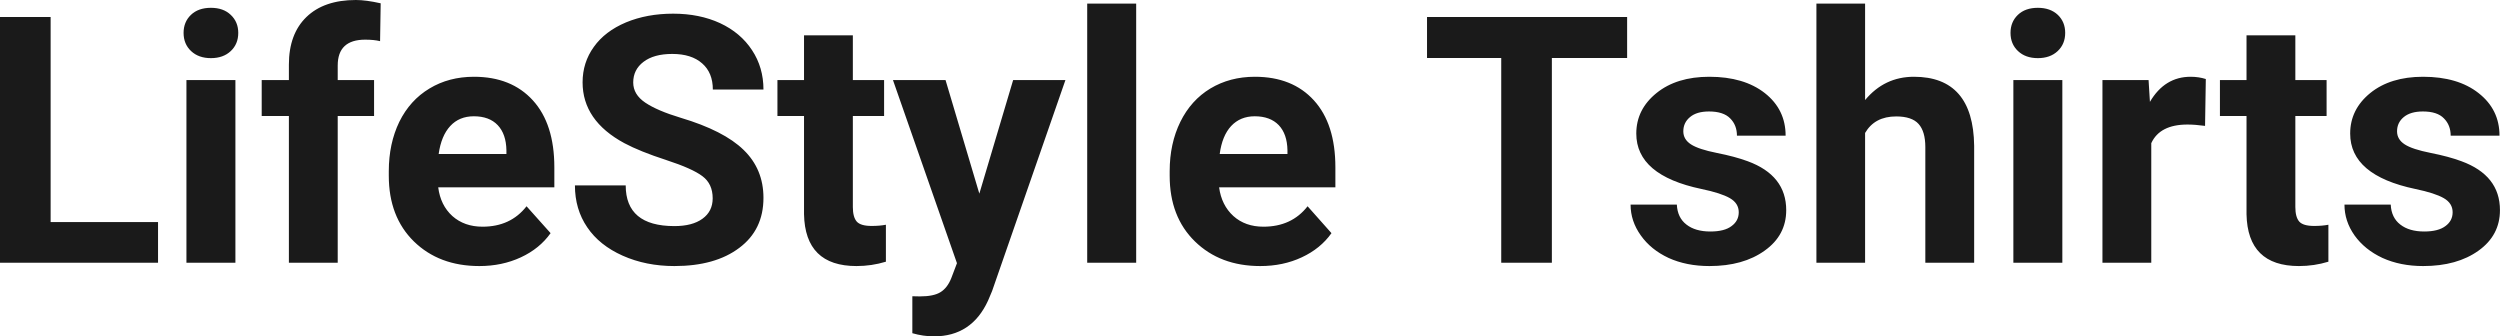 <?xml version="1.0" encoding="UTF-8" standalone="yes"?>
<svg xmlns="http://www.w3.org/2000/svg" width="100%" height="100%" viewBox="0 0 166.413 22.394" fill="rgb(26, 26, 26)">
  <path d="M3.37 1.13L3.37 14.78L10.52 14.78L10.52 17.49L0 17.49L0 1.13L3.37 1.13ZM15.67 5.33L15.67 17.49L12.41 17.49L12.41 5.33L15.67 5.33ZM12.22 2.19L12.22 2.19Q12.22 1.46 12.71 0.99Q13.20 0.52 14.04 0.52L14.04 0.52Q14.87 0.52 15.36 0.99Q15.86 1.46 15.86 2.19L15.86 2.19Q15.86 2.93 15.36 3.40Q14.86 3.87 14.04 3.87Q13.22 3.87 12.72 3.40Q12.22 2.93 12.22 2.19ZM22.48 17.49L19.23 17.49L19.23 7.72L17.42 7.72L17.42 5.33L19.23 5.33L19.23 4.30Q19.23 2.26 20.40 1.13Q21.57 0 23.69 0L23.69 0Q24.36 0 25.34 0.22L25.34 0.22L25.30 2.74Q24.90 2.64 24.31 2.64L24.31 2.64Q22.48 2.64 22.48 4.36L22.48 4.36L22.48 5.33L24.90 5.33L24.90 7.72L22.48 7.72L22.48 17.49ZM31.91 17.71L31.91 17.71Q29.23 17.71 27.55 16.07Q25.88 14.43 25.88 11.70L25.88 11.70L25.88 11.39Q25.88 9.56 26.58 8.11Q27.29 6.67 28.59 5.89Q29.88 5.11 31.55 5.11L31.55 5.11Q34.04 5.11 35.47 6.68Q36.90 8.25 36.90 11.14L36.90 11.14L36.90 12.47L29.17 12.47Q29.32 13.66 30.11 14.38Q30.91 15.09 32.12 15.09L32.12 15.09Q33.99 15.09 35.05 13.73L35.05 13.73L36.65 15.52Q35.92 16.55 34.67 17.13Q33.42 17.71 31.91 17.71ZM31.54 7.74L31.54 7.74Q30.57 7.74 29.97 8.39Q29.37 9.04 29.20 10.25L29.20 10.25L33.71 10.25L33.71 10.00Q33.69 8.92 33.13 8.33Q32.57 7.74 31.54 7.74ZM47.44 13.20L47.44 13.20Q47.44 12.24 46.76 11.73Q46.09 11.22 44.34 10.65Q42.59 10.08 41.56 9.53L41.56 9.53Q38.78 8.03 38.78 5.48L38.78 5.48Q38.78 4.16 39.53 3.12Q40.27 2.08 41.67 1.49Q43.07 0.91 44.81 0.91L44.81 0.91Q46.56 0.91 47.93 1.54Q49.30 2.18 50.06 3.34Q50.82 4.49 50.82 5.96L50.82 5.96L47.45 5.96Q47.45 4.84 46.74 4.22Q46.03 3.59 44.75 3.59L44.75 3.59Q43.52 3.59 42.83 4.12Q42.15 4.64 42.15 5.49L42.15 5.49Q42.15 6.29 42.95 6.83Q43.75 7.37 45.31 7.84L45.31 7.84Q48.19 8.70 49.50 9.98Q50.82 11.26 50.82 13.17L50.82 13.17Q50.82 15.30 49.21 16.50Q47.61 17.71 44.89 17.71L44.89 17.71Q43.00 17.71 41.45 17.02Q39.90 16.33 39.09 15.13Q38.27 13.93 38.27 12.34L38.27 12.34L41.65 12.34Q41.65 15.05 44.89 15.05L44.89 15.05Q46.09 15.05 46.76 14.56Q47.44 14.07 47.44 13.20ZM53.52 2.35L56.77 2.35L56.77 5.33L58.85 5.33L58.85 7.72L56.77 7.72L56.77 13.78Q56.77 14.45 57.03 14.75Q57.29 15.04 58.02 15.04L58.02 15.04Q58.56 15.04 58.97 14.96L58.97 14.96L58.97 17.42Q58.02 17.71 57.01 17.71L57.01 17.71Q53.59 17.71 53.52 14.26L53.52 14.26L53.52 7.72L51.75 7.72L51.75 5.33L53.52 5.33L53.52 2.35ZM62.94 5.33L65.19 12.89L67.44 5.33L70.92 5.33L66.04 19.37L65.77 20.01Q64.68 22.39 62.17 22.39L62.17 22.39Q61.46 22.39 60.73 22.18L60.73 22.18L60.73 19.72L61.23 19.73Q62.15 19.73 62.60 19.45Q63.06 19.17 63.32 18.52L63.32 18.52L63.70 17.52L59.44 5.33L62.94 5.33ZM75.63 0.24L75.63 17.49L72.37 17.49L72.37 0.24L75.63 0.24ZM83.89 17.71L83.89 17.71Q81.22 17.71 79.54 16.07Q77.86 14.43 77.86 11.70L77.86 11.70L77.86 11.39Q77.86 9.56 78.57 8.11Q79.28 6.67 80.57 5.89Q81.87 5.11 83.53 5.11L83.53 5.11Q86.03 5.11 87.46 6.68Q88.89 8.25 88.89 11.14L88.89 11.14L88.89 12.47L81.15 12.47Q81.31 13.66 82.10 14.38Q82.89 15.09 84.10 15.09L84.10 15.09Q85.98 15.09 87.04 13.73L87.04 13.73L88.63 15.52Q87.90 16.55 86.65 17.13Q85.41 17.71 83.89 17.71ZM83.52 7.74L83.52 7.74Q82.56 7.74 81.95 8.39Q81.35 9.04 81.19 10.25L81.19 10.25L85.70 10.25L85.70 10.00Q85.68 8.92 85.12 8.33Q84.55 7.74 83.52 7.74ZM108.31 1.13L108.31 3.86L103.30 3.86L103.30 17.49L99.93 17.49L99.93 3.86L94.99 3.86L94.99 1.13L108.31 1.13ZM115.74 14.13L115.74 14.13Q115.74 13.53 115.15 13.19Q114.56 12.85 113.26 12.58L113.26 12.58Q108.92 11.67 108.92 8.89L108.92 8.89Q108.92 7.28 110.27 6.19Q111.61 5.11 113.78 5.11L113.78 5.11Q116.09 5.11 117.48 6.20Q118.86 7.29 118.86 9.03L118.86 9.03L115.62 9.03Q115.62 8.33 115.17 7.88Q114.72 7.42 113.76 7.42L113.76 7.42Q112.94 7.42 112.50 7.79Q112.05 8.16 112.05 8.74L112.05 8.74Q112.05 9.28 112.56 9.61Q113.07 9.94 114.28 10.18Q115.49 10.42 116.33 10.73L116.33 10.73Q118.90 11.67 118.90 13.99L118.90 13.99Q118.90 15.66 117.47 16.68Q116.04 17.71 113.79 17.71L113.79 17.71Q112.26 17.71 111.07 17.17Q109.89 16.62 109.22 15.67Q108.54 14.72 108.54 13.62L108.54 13.62L111.62 13.62Q111.66 14.49 112.26 14.95Q112.85 15.41 113.85 15.41L113.85 15.41Q114.79 15.41 115.26 15.05Q115.74 14.70 115.74 14.13ZM124.15 0.24L124.15 6.66Q125.44 5.11 127.40 5.11L127.40 5.11Q131.35 5.11 131.41 9.70L131.41 9.70L131.41 17.49L128.16 17.49L128.16 9.79Q128.16 8.75 127.71 8.25Q127.26 7.75 126.22 7.75L126.22 7.75Q124.79 7.75 124.15 8.85L124.15 8.85L124.15 17.49L120.91 17.49L120.91 0.24L124.15 0.24ZM137.28 5.33L137.28 17.49L134.02 17.49L134.02 5.33L137.28 5.33ZM133.83 2.19L133.83 2.19Q133.83 1.46 134.32 0.99Q134.81 0.52 135.65 0.52L135.65 0.52Q136.48 0.52 136.98 0.99Q137.47 1.46 137.47 2.19L137.47 2.19Q137.47 2.93 136.97 3.40Q136.47 3.87 135.65 3.87Q134.83 3.87 134.33 3.40Q133.83 2.93 133.83 2.19ZM146.83 5.26L146.78 8.38Q146.12 8.29 145.61 8.29L145.61 8.29Q143.77 8.29 143.20 9.53L143.20 9.53L143.20 17.49L139.95 17.49L139.95 5.33L143.02 5.33L143.11 6.78Q144.09 5.11 145.82 5.11L145.82 5.11Q146.36 5.11 146.83 5.26L146.83 5.26ZM149.54 2.35L152.79 2.35L152.79 5.33L154.87 5.33L154.87 7.72L152.79 7.72L152.79 13.78Q152.79 14.45 153.05 14.75Q153.31 15.04 154.04 15.04L154.04 15.04Q154.58 15.04 154.99 14.96L154.99 14.96L154.99 17.42Q154.04 17.71 153.03 17.71L153.03 17.71Q149.61 17.71 149.54 14.26L149.54 14.26L149.54 7.72L147.77 7.72L147.77 5.33L149.54 5.33L149.54 2.35ZM163.26 14.13L163.26 14.13Q163.26 13.53 162.67 13.19Q162.08 12.85 160.78 12.58L160.78 12.58Q156.44 11.67 156.44 8.89L156.44 8.89Q156.44 7.28 157.78 6.19Q159.12 5.11 161.29 5.11L161.29 5.11Q163.61 5.11 164.99 6.20Q166.38 7.29 166.38 9.03L166.38 9.03L163.13 9.03Q163.13 8.33 162.68 7.88Q162.24 7.42 161.28 7.42L161.28 7.42Q160.46 7.42 160.01 7.79Q159.56 8.16 159.56 8.74L159.56 8.74Q159.56 9.28 160.07 9.61Q160.58 9.94 161.80 10.18Q163.01 10.42 163.84 10.73L163.84 10.73Q166.41 11.67 166.41 13.99L166.41 13.99Q166.41 15.66 164.99 16.68Q163.56 17.71 161.30 17.71L161.30 17.71Q159.78 17.71 158.59 17.17Q157.41 16.62 156.73 15.67Q156.06 14.72 156.06 13.62L156.06 13.62L159.14 13.62Q159.18 14.49 159.78 14.95Q160.37 15.41 161.37 15.41L161.37 15.41Q162.30 15.41 162.78 15.05Q163.26 14.70 163.26 14.13Z" preserveAspectRatio="none"/>
</svg>